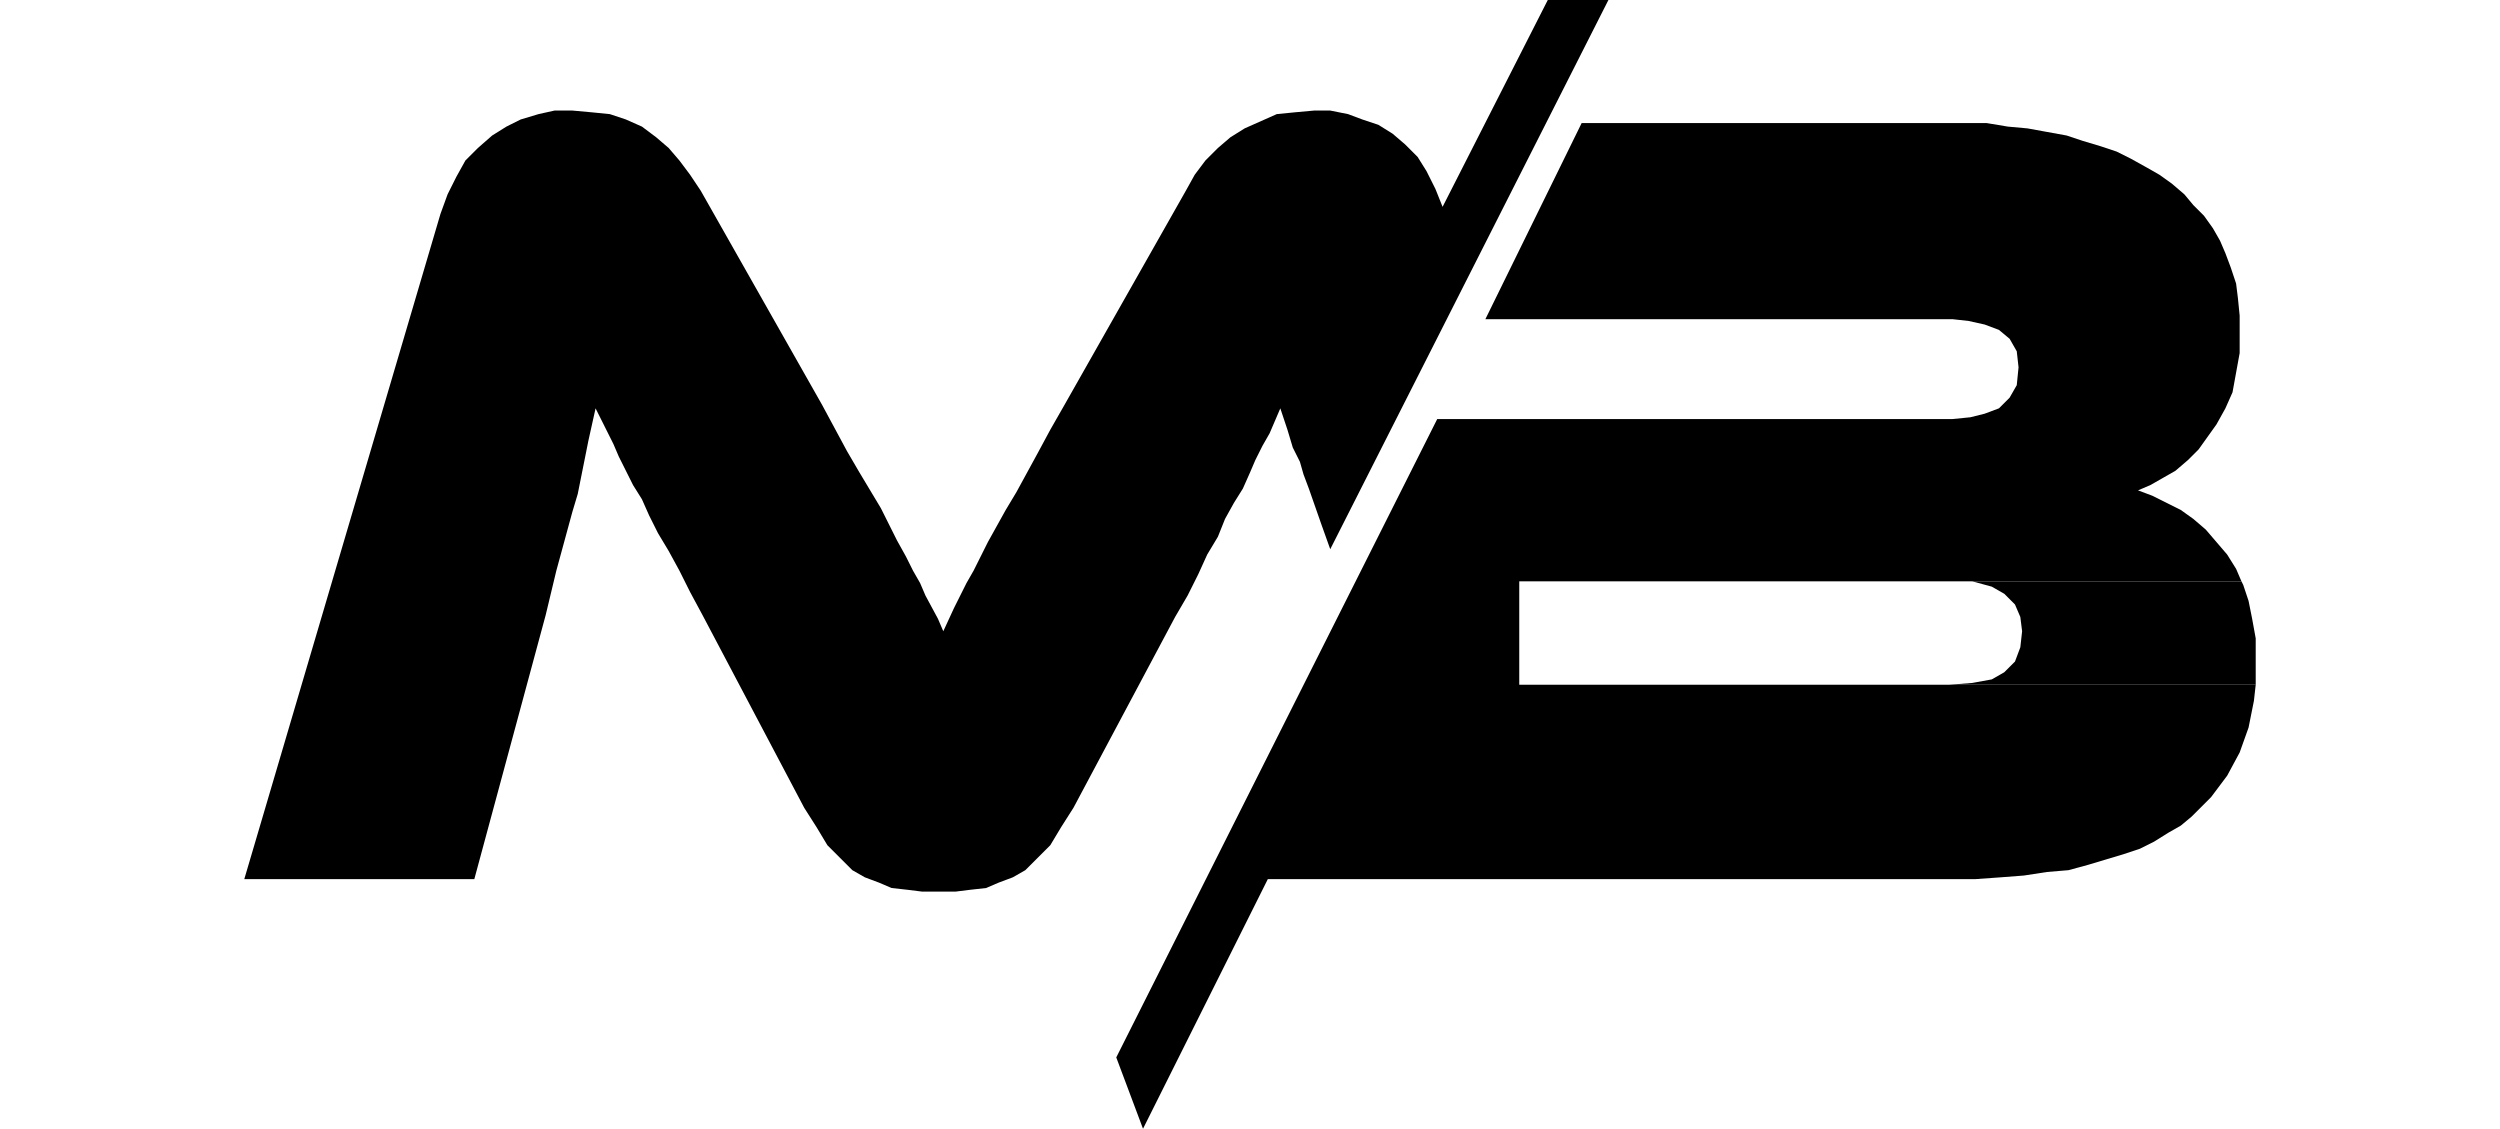 <?xml version="1.0" encoding="UTF-8"?>
<svg id="katman_1" xmlns="http://www.w3.org/2000/svg" version="1.1" viewBox="0 0 140.2 63.3">
  <!-- Generator: Adobe Illustrator 29.5.1, SVG Export Plug-In . SVG Version: 2.1.0 Build 141)  -->
  <defs>
    <style>
      .st0 {
        fill-rule: evenodd;
      }
    </style>
  </defs>
  <polygon class="st0" points="109 6.9 88.7 6.9 83.3 17.9 109.5 17.9 110.4 18 111.3 18.2 112.1 18.5 112.7 19 113.1 19.7 113.2 20.6 113.1 21.6 112.7 22.3 112.1 22.9 111.3 23.2 110.5 23.4 109.5 23.5 80.6 23.5 62.6 59.3 64.1 63.3 71.1 49.3 109.3 49.3 110.8 49.3 112.2 49.2 113.5 49.1 114.8 48.9 116 48.8 117.1 48.5 118.1 48.2 119.1 47.9 120 47.6 120.8 47.2 121.6 46.7 122.3 46.3 122.9 45.8 124 44.7 124.9 43.5 125.6 42.2 126.1 40.8 126.4 39.3 126.5 38.4 85.2 38.4 85.2 32.6 125.7 32.6 125.4 31.9 124.9 31.1 124.3 30.4 123.7 29.7 123 29.1 122.3 28.6 121.5 28.2 120.7 27.8 119.9 27.5 120.6 27.2 121.3 26.8 122 26.4 122.7 25.8 123.3 25.2 123.8 24.5 124.3 23.8 124.8 22.9 125.2 22 125.4 20.9 125.6 19.8 125.6 18.6 125.6 17.7 125.5 16.7 125.4 15.9 125.1 15 124.8 14.2 124.5 13.5 124.1 12.8 123.6 12.1 123 11.5 122.5 10.9 121.8 10.3 121.1 9.8 120.4 9.4 119.5 8.9 118.7 8.5 117.8 8.2 116.8 7.9 115.9 7.6 114.8 7.4 113.7 7.2 112.6 7.1 111.4 6.9 110.2 6.9 109 6.9"/>
  <polygon class="st0" points="125.7 32.6 109.3 32.6 110.6 32.6 111.7 32.9 112.4 33.3 113 33.9 113.3 34.6 113.4 35.4 113.3 36.3 113 37.1 112.4 37.7 111.7 38.1 110.6 38.3 109.3 38.4 126.5 38.4 126.5 37.8 126.5 36.9 126.5 35.8 126.3 34.7 126.1 33.7 125.8 32.8 125.7 32.6"/>
  <polygon class="st0" points="86.8 0 80.9 11.6 80.5 10.6 80 9.6 79.5 8.8 78.8 8.1 78.1 7.5 77.3 7 76.4 6.7 75.6 6.4 74.6 6.2 73.7 6.2 72.6 6.3 71.6 6.4 70.7 6.8 69.8 7.2 69 7.7 68.3 8.3 67.6 9 67 9.8 66.5 10.7 59.7 22.7 58.9 24.1 58.2 25.4 57.6 26.5 57 27.6 56.4 28.6 55.9 29.5 55.4 30.4 55 31.2 54.6 32 54.2 32.7 53.5 34.1 52.9 35.4 52.6 34.7 51.9 33.4 51.6 32.7 51.2 32 50.8 31.2 50.3 30.3 49.9 29.5 49.4 28.5 48.8 27.5 48.2 26.5 47.5 25.3 46.8 24 46.1 22.7 39.3 10.7 38.7 9.8 38.1 9 37.5 8.3 36.8 7.7 36 7.1 35.1 6.7 34.2 6.4 33.2 6.3 32.1 6.2 31.1 6.2 30.2 6.4 29.2 6.7 28.4 7.1 27.6 7.6 26.8 8.3 26.1 9 25.6 9.9 25.1 10.9 24.7 12 13.7 49.3 26.6 49.3 30.6 34.5 31.2 32 31.5 30.9 31.8 29.8 32.1 28.7 32.4 27.7 32.6 26.7 32.8 25.7 33 24.7 33.2 23.8 33.4 22.9 33.7 23.5 34.4 24.9 34.7 25.6 35.1 26.4 35.5 27.2 36 28 36.4 28.9 36.9 29.9 37.5 30.9 38.1 32 38.7 33.2 39.4 34.5 45.1 45.3 45.8 46.4 46.4 47.4 47.1 48.1 47.8 48.8 48.5 49.2 49.3 49.5 50 49.8 50.9 49.9 51.7 50 52.7 50 53.6 50 54.4 49.9 55.3 49.8 56 49.5 56.8 49.2 57.5 48.8 58.2 48.1 58.9 47.4 59.5 46.4 60.2 45.3 65.9 34.6 66.6 33.4 67.2 32.2 67.7 31.1 68.3 30.1 68.7 29.1 69.2 28.2 69.7 27.4 70.1 26.5 70.4 25.8 70.8 25 71.2 24.3 71.8 22.9 72.2 24.1 72.5 25.1 72.9 25.9 73.1 26.6 73.4 27.4 74.1 29.4 74.6 30.8 90.2 0 86.8 0"/>
</svg>